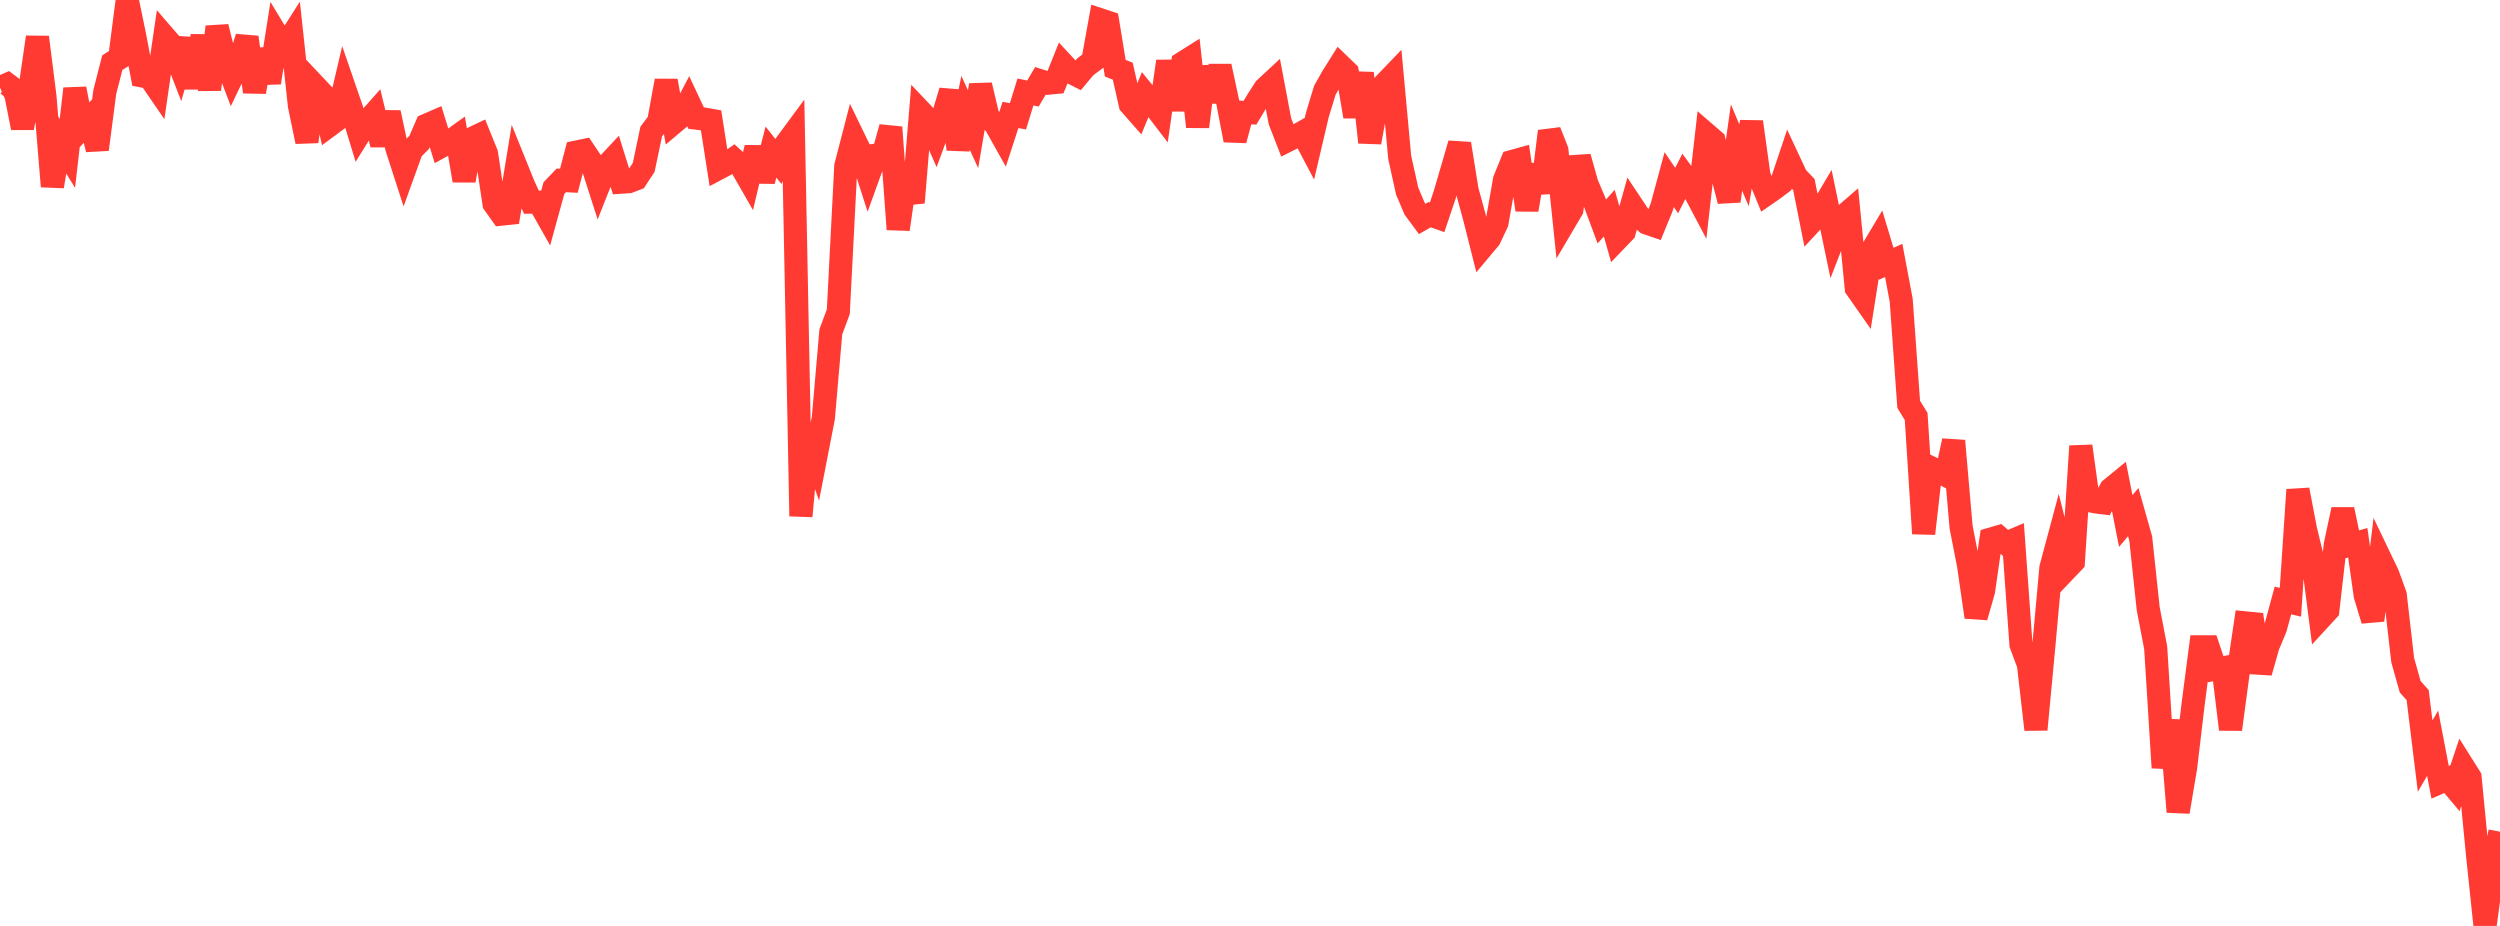 <?xml version="1.0" standalone="no"?>
<!DOCTYPE svg PUBLIC "-//W3C//DTD SVG 1.1//EN" "http://www.w3.org/Graphics/SVG/1.1/DTD/svg11.dtd">

<svg width="135" height="50" viewBox="0 0 135 50" preserveAspectRatio="none" 
  xmlns="http://www.w3.org/2000/svg"
  xmlns:xlink="http://www.w3.org/1999/xlink">


<polyline points="0.0, 4.732 0.404, 4.556 0.808, 4.861 1.213, 6.904 1.617, 4.79 2.021, 2.009 2.425, 5.195 2.829, 10.065 3.234, 7.63 3.638, 8.283 4.042, 4.793 4.446, 6.868 4.85, 6.426 5.254, 8.068 5.659, 4.966 6.063, 3.386 6.467, 3.129 6.871, 0.0 7.275, 1.953 7.68, 4.1 8.084, 4.177 8.488, 4.765 8.892, 1.994 9.296, 2.462 9.701, 3.506 10.105, 2.107 10.509, 4.745 10.913, 1.929 11.317, 4.834 11.722, 1.45 12.126, 3.085 12.53, 4.15 12.934, 3.308 13.338, 2.014 13.743, 4.963 14.147, 2.678 14.551, 4.462 14.955, 1.892 15.359, 2.56 15.763, 1.926 16.168, 5.697 16.572, 7.648 16.976, 4.605 17.38, 5.034 17.784, 6.772 18.189, 6.472 18.593, 4.744 18.997, 5.917 19.401, 7.239 19.805, 6.59 20.21, 6.132 20.614, 7.815 21.018, 6.082 21.422, 7.968 21.826, 9.216 22.231, 8.094 22.635, 7.688 23.039, 6.757 23.443, 6.582 23.847, 7.895 24.251, 7.675 24.656, 7.385 25.06, 9.749 25.464, 7.493 25.868, 7.301 26.272, 8.3 26.677, 10.994 27.081, 11.562 27.485, 11.52 27.889, 9.047 28.293, 10.047 28.698, 10.918 29.102, 10.917 29.506, 11.63 29.91, 10.161 30.314, 9.74 30.719, 9.761 31.123, 8.214 31.527, 8.13 31.931, 8.735 32.335, 9.995 32.74, 8.972 33.144, 8.54 33.548, 9.837 33.952, 9.81 34.356, 9.656 34.76, 9.037 35.165, 7.106 35.569, 6.568 35.973, 4.361 36.377, 6.629 36.781, 6.289 37.186, 5.517 37.59, 6.377 37.994, 6.426 38.398, 6.497 38.802, 9.089 39.207, 8.875 39.611, 8.59 40.015, 8.962 40.419, 9.667 40.823, 7.974 41.228, 9.778 41.632, 8.211 42.036, 8.723 42.44, 7.776 42.844, 7.229 43.249, 27.873 43.653, 23.485 44.057, 24.644 44.461, 22.568 44.865, 17.92 45.269, 16.832 45.674, 8.966 46.078, 7.408 46.482, 8.24 46.886, 9.498 47.29, 8.381 47.695, 8.325 48.099, 6.875 48.503, 12.383 48.907, 9.582 49.311, 10.939 49.716, 6.021 50.12, 6.447 50.524, 7.36 50.928, 6.261 51.332, 4.914 51.737, 8.058 52.141, 6.095 52.545, 6.976 52.949, 4.598 53.353, 6.312 53.757, 6.723 54.162, 7.447 54.566, 6.208 54.97, 6.279 55.374, 4.967 55.778, 5.051 56.183, 4.365 56.587, 4.491 56.991, 4.453 57.395, 3.446 57.799, 3.883 58.204, 4.088 58.608, 3.604 59.012, 3.302 59.416, 1.07 59.82, 1.203 60.225, 3.683 60.629, 3.845 61.033, 5.628 61.437, 6.088 61.841, 5.104 62.246, 5.603 62.65, 6.13 63.054, 3.312 63.458, 5.93 63.862, 3.404 64.266, 3.15 64.671, 6.843 65.075, 3.616 65.479, 5.47 65.883, 3.577 66.287, 5.464 66.692, 7.57 67.096, 6.067 67.5, 6.086 67.904, 5.411 68.308, 4.783 68.713, 4.407 69.117, 6.549 69.521, 7.589 69.925, 7.386 70.329, 7.155 70.734, 7.925 71.138, 6.201 71.542, 4.873 71.946, 4.155 72.35, 3.511 72.754, 3.901 73.159, 6.291 73.563, 3.95 73.967, 7.687 74.371, 5.452 74.775, 4.531 75.18, 4.109 75.584, 8.5 75.988, 10.322 76.392, 11.275 76.796, 11.823 77.201, 11.592 77.605, 11.735 78.009, 10.531 78.413, 9.152 78.817, 7.762 79.222, 10.278 79.626, 11.76 80.03, 13.363 80.434, 12.882 80.838, 12.025 81.243, 9.715 81.647, 8.723 82.051, 8.611 82.455, 11.332 82.859, 8.922 83.263, 10.393 83.668, 7.093 84.072, 8.12 84.476, 12.007 84.88, 11.323 85.284, 8.478 85.689, 9.918 86.093, 10.873 86.497, 11.961 86.901, 11.512 87.305, 12.936 87.71, 12.514 88.114, 11.071 88.518, 11.679 88.922, 12.041 89.326, 12.18 89.731, 11.191 90.135, 9.696 90.539, 10.291 90.943, 9.494 91.347, 10.051 91.751, 10.815 92.156, 7.252 92.56, 7.601 92.964, 9.279 93.368, 10.855 93.772, 7.966 94.177, 8.927 94.581, 6.581 94.985, 9.488 95.389, 10.475 95.793, 10.195 96.198, 9.887 96.602, 8.681 97.006, 9.544 97.41, 9.967 97.814, 12 98.219, 11.564 98.623, 10.881 99.027, 12.824 99.431, 11.779 99.835, 11.43 100.24, 15.562 100.644, 16.139 101.048, 13.583 101.452, 12.905 101.856, 14.244 102.26, 14.062 102.665, 16.213 103.069, 21.833 103.473, 22.492 103.877, 28.814 104.281, 25.263 104.686, 25.46 105.09, 25.671 105.494, 23.805 105.898, 28.454 106.302, 30.527 106.707, 33.322 107.111, 31.91 107.515, 29.109 107.919, 28.991 108.323, 29.339 108.728, 29.167 109.132, 34.8 109.536, 35.878 109.94, 39.396 110.344, 35.117 110.749, 30.665 111.153, 29.157 111.557, 30.763 111.961, 30.339 112.365, 24.091 112.769, 27.018 113.174, 27.103 113.578, 27.152 113.982, 26.411 114.386, 26.08 114.79, 28.134 115.195, 27.654 115.599, 29.079 116.003, 32.869 116.407, 34.973 116.811, 41.454 117.216, 38.896 117.62, 43.84 118.024, 41.436 118.428, 38.03 118.832, 34.929 119.237, 34.928 119.641, 36.133 120.045, 36.063 120.449, 39.384 120.853, 36.375 121.257, 33.637 121.662, 33.677 122.066, 36.31 122.47, 34.883 122.874, 33.914 123.278, 32.426 123.683, 32.522 124.087, 26.448 124.491, 28.565 124.895, 30.246 125.299, 33.39 125.704, 32.95 126.108, 29.407 126.512, 27.516 126.916, 29.423 127.32, 29.309 127.725, 32.166 128.129, 33.496 128.533, 30.169 128.937, 31.012 129.341, 32.121 129.746, 35.648 130.15, 37.084 130.554, 37.537 130.958, 40.831 131.362, 40.134 131.766, 42.242 132.171, 42.066 132.575, 42.546 132.979, 41.336 133.383, 41.977 133.787, 46.152 134.192, 50.0 134.596, 47.032 135.0, 44.911" fill="none" stroke="#ff3a33" stroke-width="1.25"/>

</svg>